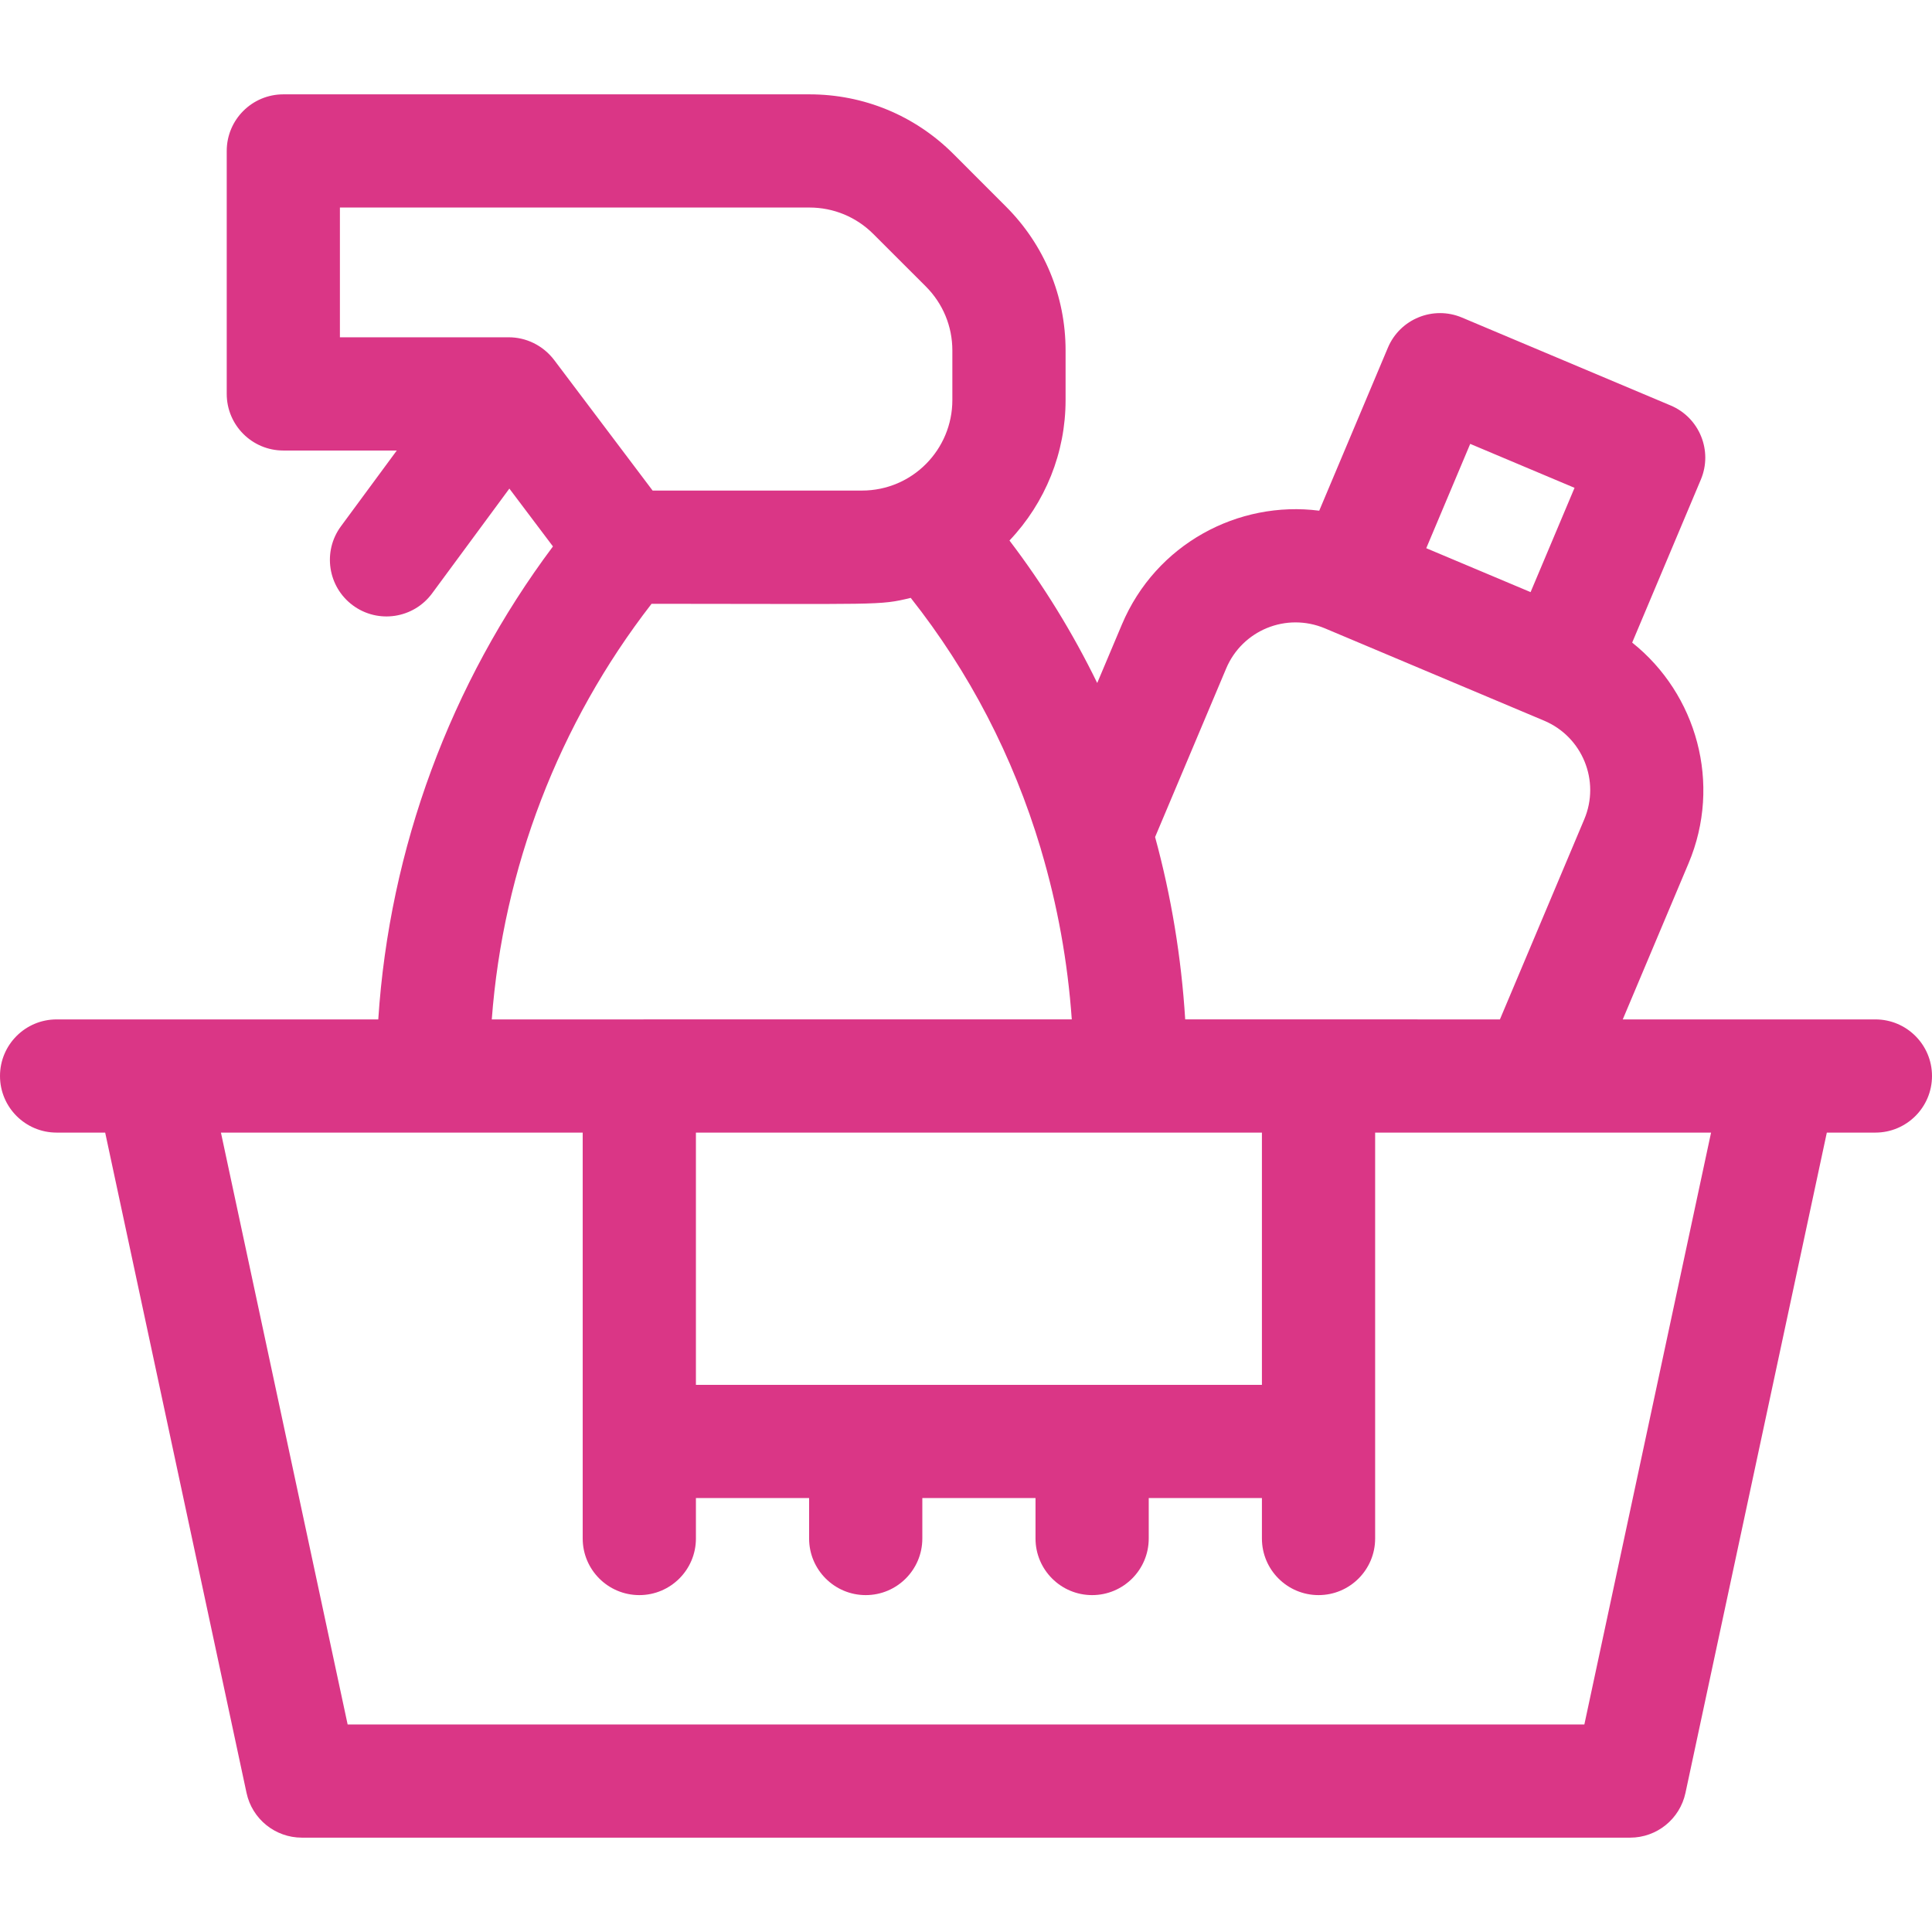 <svg width="48" height="48" viewBox="0 0 48 48" fill="none" xmlns="http://www.w3.org/2000/svg">
<path d="M46.594 25.327C45.9 25.327 40.941 25.327 40.317 25.327L41.952 21.448C42.785 19.472 42.154 17.241 40.551 15.965L42.257 11.915C42.558 11.2 42.222 10.375 41.507 10.074L36.323 7.89C35.607 7.588 34.782 7.924 34.481 8.64L32.776 12.688C30.765 12.43 28.716 13.515 27.873 15.516L27.26 16.969C26.651 15.72 25.923 14.537 25.08 13.429C25.974 12.486 26.474 11.243 26.474 9.941V8.708C26.474 7.356 25.947 6.085 24.991 5.13L23.688 3.826C22.732 2.87 21.461 2.344 20.109 2.344H7.039C6.263 2.344 5.633 2.973 5.633 3.75V9.786C5.633 10.563 6.263 11.193 7.039 11.193H9.858L8.471 13.075C8.01 13.7 8.143 14.58 8.768 15.041C9.393 15.502 10.274 15.368 10.735 14.743L12.655 12.139L13.738 13.576C11.187 16.985 9.675 21.08 9.398 25.327C8.457 25.327 2.36 25.327 1.406 25.327C0.63 25.327 0 25.956 0 26.733C0 27.509 0.63 28.139 1.406 28.139H2.613L6.125 44.544C6.264 45.193 6.837 45.656 7.5 45.656H40.5C41.163 45.656 41.736 45.193 41.875 44.544L45.387 28.139H46.594C47.37 28.139 48 27.509 48 26.733C48 25.956 47.37 25.327 46.594 25.327ZM36.527 11.028L39.119 12.12L38.027 14.711C35.993 13.855 36.541 14.086 35.435 13.62L36.527 11.028ZM30.464 16.608C30.864 15.659 31.956 15.207 32.919 15.612C33.166 15.716 38.156 17.818 38.363 17.905C39.315 18.306 39.763 19.402 39.361 20.355L37.265 25.327C35.804 25.327 30.907 25.326 29.446 25.326C29.35 23.786 29.1 22.269 28.698 20.796L30.464 16.608ZM31.352 34.406H17.29V28.139H31.352V34.406ZM8.445 5.156H20.109C20.71 5.156 21.274 5.39 21.699 5.815L23.003 7.118C23.427 7.543 23.661 8.107 23.661 8.708V9.94C23.661 11.164 22.674 12.188 21.413 12.188H16.214C16.213 12.187 13.772 8.949 13.771 8.948C13.488 8.574 13.063 8.38 12.642 8.38H8.445V5.156ZM16.188 15.001C21.882 15.001 21.832 15.048 22.627 14.854C24.084 16.698 25.17 18.79 25.856 21.081C25.858 21.09 25.861 21.098 25.863 21.107C25.864 21.112 25.866 21.116 25.867 21.12C25.867 21.122 25.868 21.124 25.868 21.125C26.272 22.486 26.527 23.893 26.628 25.326C25.956 25.326 12.884 25.327 12.218 25.327C12.499 21.58 13.88 17.977 16.188 15.001ZM39.363 42.844H8.637L5.489 28.139H14.477V38.224C14.477 39 15.107 39.63 15.884 39.63C16.66 39.63 17.29 39 17.29 38.224V37.219H20.102V38.224C20.102 39 20.732 39.63 21.509 39.63C22.285 39.63 22.915 39 22.915 38.224V37.219H25.727V38.224C25.727 39 26.357 39.63 27.134 39.63C27.91 39.63 28.54 39 28.54 38.224V37.219H31.352V38.224C31.352 39 31.982 39.63 32.759 39.63C33.535 39.63 34.165 39 34.165 38.224C34.165 37.116 34.165 29.294 34.165 28.139H42.511L39.363 42.844Z" fill="#DA3686"/>
</svg>
